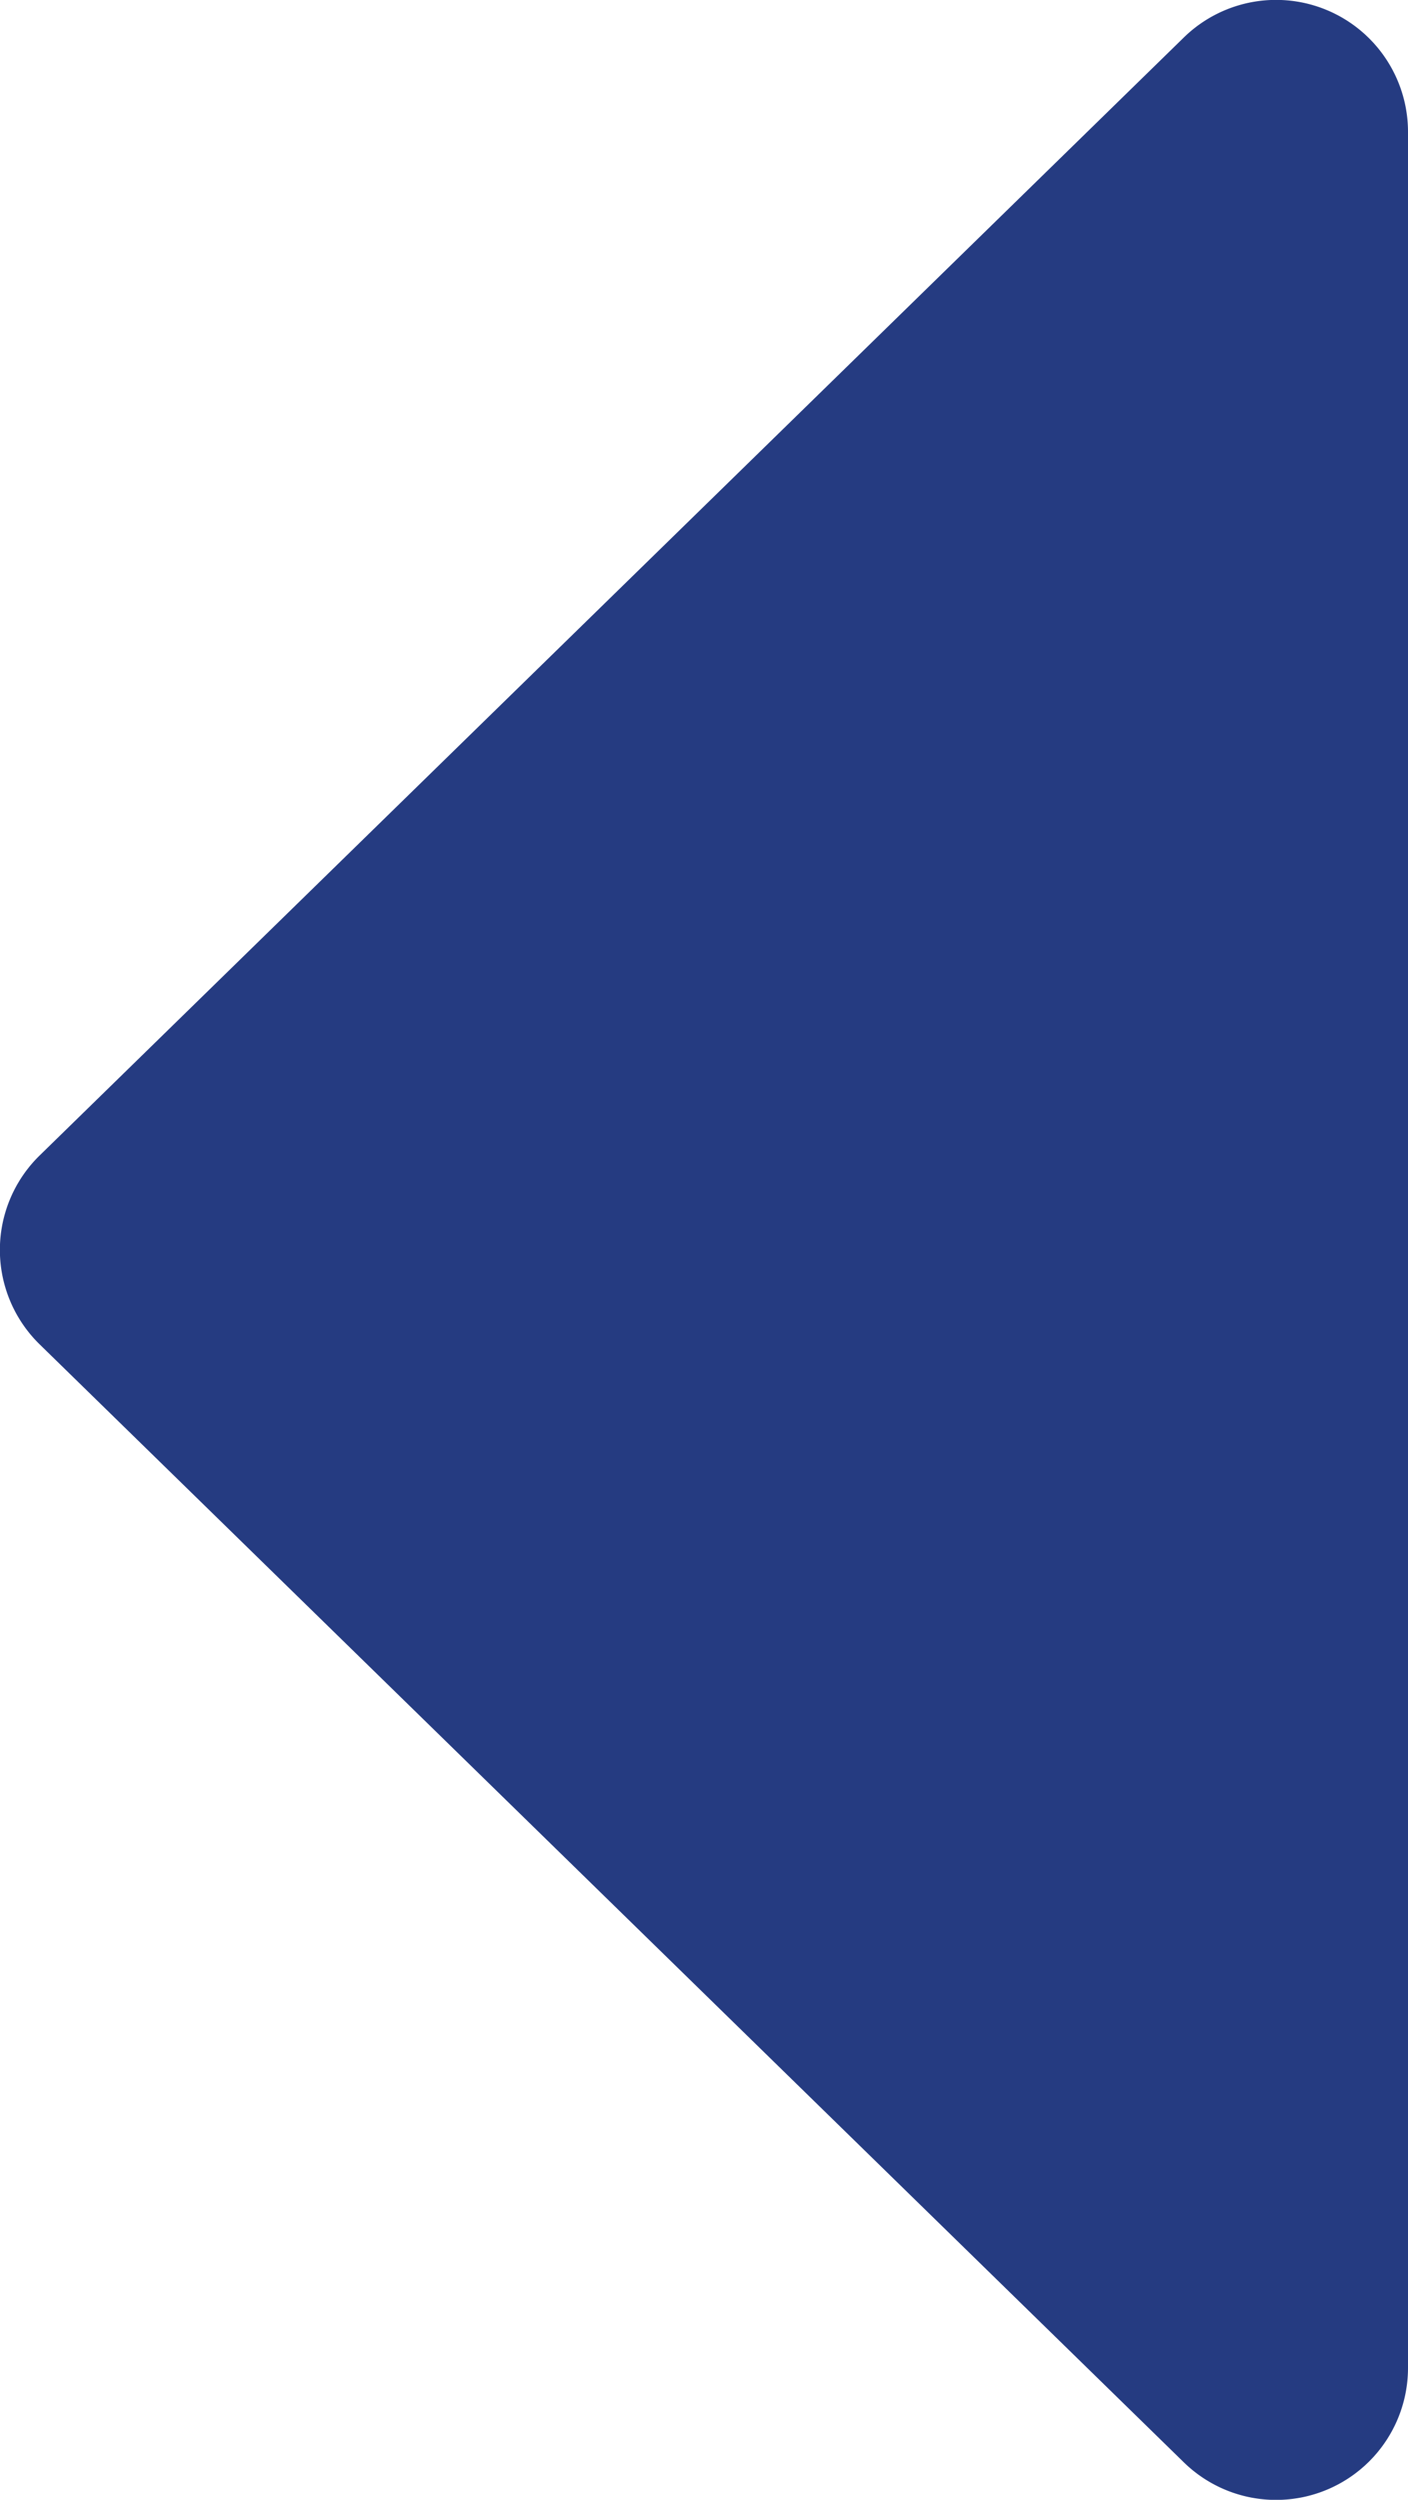<svg xmlns="http://www.w3.org/2000/svg" viewBox="0 0 20.06 35.6"><defs><style>.cls-1{fill:#253B81;}</style></defs><g id="レイヤー_2" data-name="レイヤー 2"><g id="編集モード"><path class="cls-1" d="M.57,19.15,16.86,35.06a1.88,1.88,0,0,0,3.2-1.34V1.89A1.88,1.88,0,0,0,16.86.54L.57,16.45A1.88,1.88,0,0,0,.57,19.15Z"/></g></g></svg>